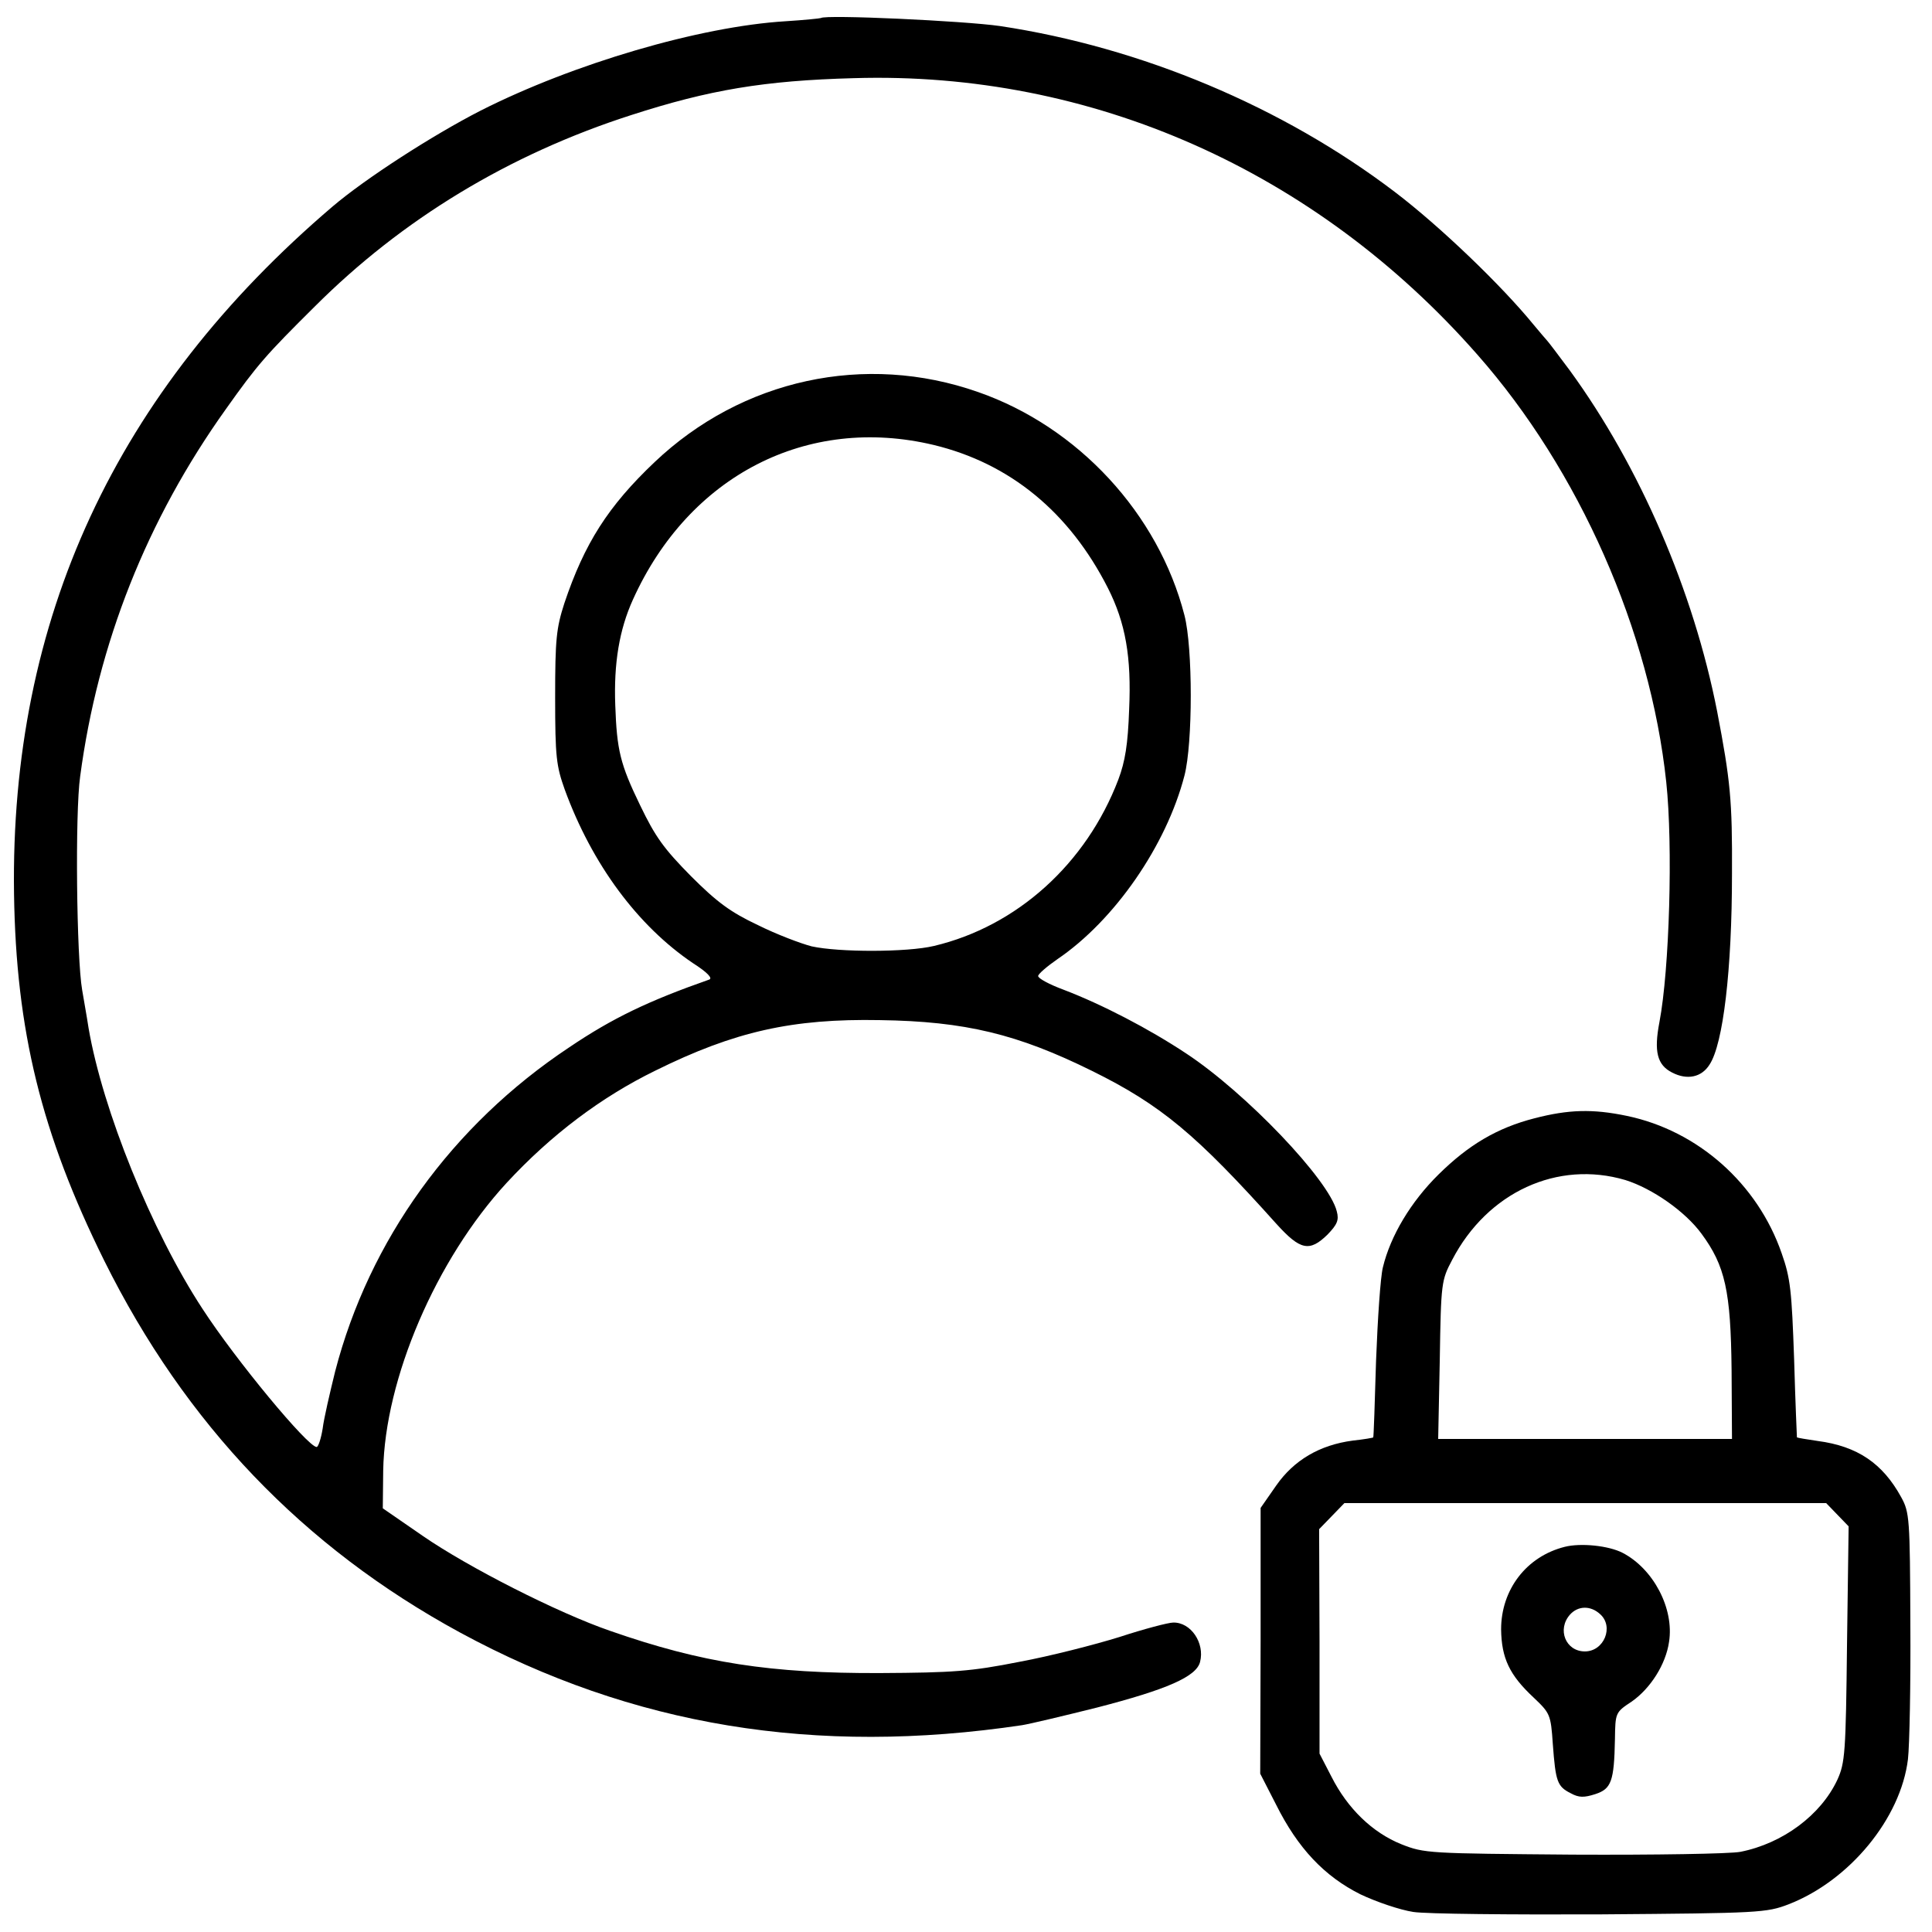 <?xml version="1.0" standalone="no"?>
<!DOCTYPE svg PUBLIC "-//W3C//DTD SVG 20010904//EN"
 "http://www.w3.org/TR/2001/REC-SVG-20010904/DTD/svg10.dtd">
<svg version="1.0" xmlns="http://www.w3.org/2000/svg"
 width="482pt" height="482pt" viewBox="0 0 482 482"
 preserveAspectRatio="xMidYMid meet">
<g transform="translate(0,482) scale(0.1,-0.1)"
fill="#000000" stroke="none">
<path d="M2048 4775 c-2 -1 -41 -5 -88 -8 -214 -13 -530 -106 -761 -223 -121
-62 -288 -170 -369 -239 -542 -462 -805 -1030 -795 -1715 5 -341 68 -598 225
-915 202 -407 496 -715 888 -928 430 -233 886 -308 1402 -231 19 3 103 23 187
44 174 45 248 77 257 114 12 47 -23 99 -67 98 -12 0 -73 -16 -134 -36 -61 -19
-174 -48 -250 -62 -121 -24 -165 -27 -348 -28 -272 -1 -443 25 -672 105 -131
45 -355 159 -468 237 l-100 69 1 94 c4 229 132 527 308 718 111 120 236 214
371 280 198 98 342 130 560 126 213 -3 344 -35 530 -127 172 -85 260 -159 460
-382 59 -65 82 -70 127 -26 24 25 29 36 23 58 -19 78 -227 296 -376 394 -92
61 -209 122 -306 159 -35 13 -63 28 -63 34 0 5 22 24 48 42 143 97 272 284
317 458 21 81 21 319 0 400 -65 253 -265 470 -515 557 -282 99 -589 32 -807
-175 -116 -110 -175 -203 -225 -352 -20 -62 -23 -89 -23 -235 0 -149 3 -171
24 -230 68 -186 182 -340 320 -433 36 -23 50 -38 40 -41 -151 -53 -241 -96
-349 -169 -292 -194 -499 -481 -584 -809 -13 -53 -28 -117 -31 -142 -4 -25
-11 -46 -15 -46 -22 0 -202 217 -285 345 -127 194 -249 496 -284 700 -5 33
-13 76 -16 95 -14 79 -18 442 -5 533 44 331 166 640 364 917 78 110 100 135
221 255 218 218 485 380 790 478 195 63 332 86 555 92 593 18 1153 -231 1556
-690 254 -288 431 -690 471 -1066 17 -159 8 -468 -17 -599 -14 -73 -6 -107 32
-126 37 -19 73 -12 93 20 34 51 56 237 56 476 1 183 -4 233 -37 405 -59 301
-193 611 -367 850 -29 39 -54 72 -57 75 -3 3 -18 21 -34 40 -80 98 -233 245
-346 331 -280 213 -633 361 -985 414 -90 13 -437 29 -447 20z m281 -1065 c191
-46 339 -168 435 -357 44 -87 59 -172 53 -303 -3 -87 -10 -130 -27 -175 -80
-210 -253 -366 -460 -415 -67 -16 -237 -16 -305 -1 -27 7 -88 30 -134 53 -68
32 -102 57 -167 122 -68 69 -89 98 -127 177 -50 103 -58 138 -62 249 -4 105
10 189 44 264 140 310 435 461 750 386z"/>
<path d="M3828 2030 c-93 -24 -164 -66 -239 -140 -69 -68 -120 -153 -139 -232
-6 -24 -13 -128 -17 -233 -3 -104 -6 -191 -7 -191 0 -1 -23 -5 -51 -8 -83 -11
-147 -49 -191 -112 l-39 -56 0 -332 -1 -331 40 -78 c54 -108 120 -178 210
-223 40 -19 99 -39 132 -44 32 -5 244 -7 469 -6 394 3 412 4 467 25 152 59
280 214 298 362 4 35 7 188 6 339 -1 262 -2 277 -23 315 -46 84 -109 127 -208
140 -28 4 -51 8 -52 9 0 0 -4 88 -7 195 -6 170 -9 202 -31 264 -60 174 -209
306 -386 343 -86 18 -146 16 -231 -6z m227 -154 c67 -21 149 -78 190 -134 59
-80 73 -143 75 -340 l1 -172 -367 0 -366 0 4 198 c3 192 4 198 31 249 88 169
263 249 432 199z m529 -835 l28 -29 -4 -293 c-3 -273 -5 -297 -24 -339 -41
-88 -136 -159 -242 -180 -26 -5 -213 -8 -417 -7 -362 3 -371 3 -429 26 -72 29
-134 89 -174 168 l-30 58 0 280 -1 280 32 33 31 32 601 0 601 0 28 -29z"/>
<path d="M3904 961 c-96 -24 -159 -107 -159 -206 1 -72 21 -114 81 -170 41
-39 43 -42 48 -116 7 -94 11 -106 45 -123 20 -11 33 -11 61 -2 40 13 47 32 49
137 1 66 1 67 42 94 47 33 85 93 93 149 13 83 -39 182 -116 222 -35 18 -104
25 -144 15z m88 -168 c35 -31 10 -93 -38 -93 -48 0 -70 55 -37 92 20 22 51 23
75 1z"/>
</g>
</svg>
